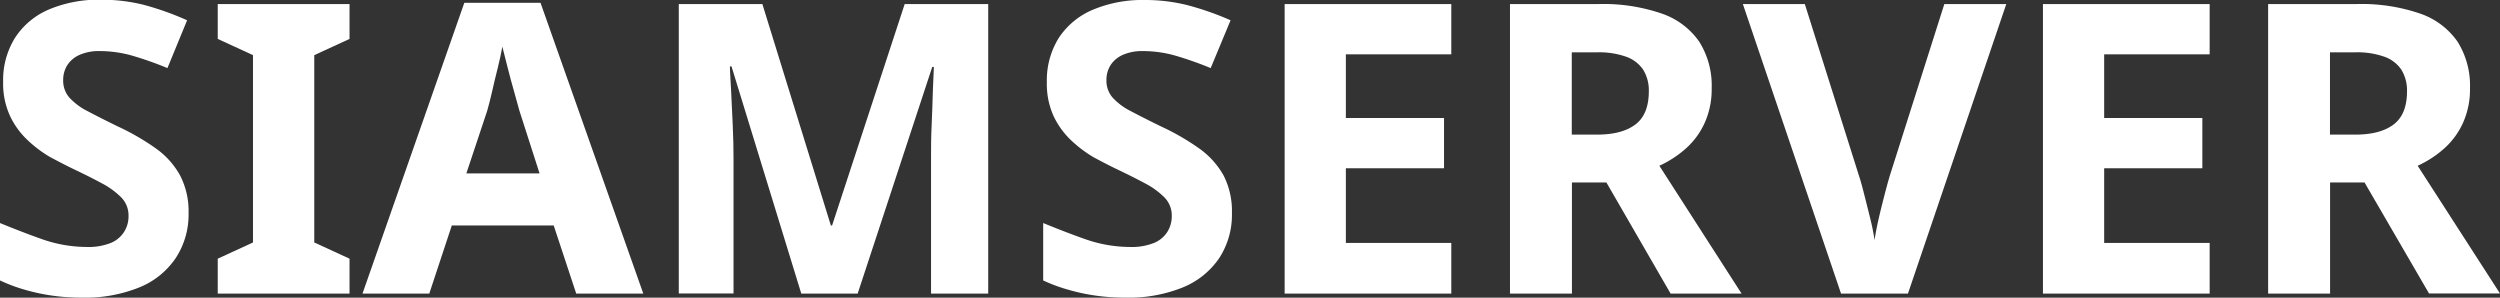 <svg id="Layer_1" data-name="Layer 1" xmlns="http://www.w3.org/2000/svg" viewBox="0 0 443.88 52.85"><rect x="0" y="0" width="443.88" height="52.85" fill="#333333" stroke="none"/><defs><style>.cls-1{fill:#fff;}</style></defs><path class="cls-1" d="M44.26-45.92A14.06,14.06,0,0,1,42-38a14.21,14.21,0,0,1-6.44,5.22,25.71,25.71,0,0,1-10.26,1.84,37.3,37.3,0,0,1-5.22-.36,34.28,34.28,0,0,1-4.9-1.05A28.08,28.08,0,0,1,10.78-34V-44.19c2.44,1,5,2,7.59,2.91a24.16,24.16,0,0,0,7.81,1.34,10.7,10.7,0,0,0,4.29-.72,5.08,5.08,0,0,0,2.37-2,5.17,5.17,0,0,0,.76-2.81,4.57,4.57,0,0,0-1.33-3.31,14.38,14.38,0,0,0-3.57-2.55c-1.48-.8-3.19-1.65-5.11-2.56-1.2-.58-2.49-1.26-3.89-2a21.84,21.84,0,0,1-4-3,14.23,14.23,0,0,1-3.13-4.29,13.66,13.66,0,0,1-1.23-6.05,14.13,14.13,0,0,1,2.13-7.88,13.43,13.43,0,0,1,6-5,22.71,22.71,0,0,1,9.26-1.73,30.8,30.8,0,0,1,7.66.93A51.39,51.39,0,0,1,44-80.19L40.51-71.7a60.79,60.79,0,0,0-6.33-2.23,21.12,21.12,0,0,0-5.76-.79,8.41,8.41,0,0,0-3.46.65,5,5,0,0,0-2.2,1.8A4.9,4.9,0,0,0,22-69.54a4.54,4.54,0,0,0,1.08,3.06,11.18,11.18,0,0,0,3.24,2.42c1.44.76,3.24,1.68,5.4,2.73a42.49,42.49,0,0,1,6.73,3.89,14.47,14.47,0,0,1,4.28,4.75A13.83,13.83,0,0,1,44.26-45.92Z" transform="translate(-10.78 83.79)"/><path class="cls-1" d="M72.84-31.66H49.44v-6.2l6.26-2.88V-74l-6.26-2.88v-6.19h23.4v6.19L66.58-74v33.26l6.26,2.88Z" transform="translate(-10.78 83.79)"/><path class="cls-1" d="M113.09-31.66l-4-12.1H91l-4,12.1H75.14L93.22-83.29h13.53L125-31.66ZM103-64.14q-.29-1.08-.9-3.24c-.41-1.44-.81-2.91-1.19-4.42s-.7-2.75-.94-3.71c-.19,1.1-.46,2.37-.82,3.81s-.71,2.84-1,4.18-.62,2.47-.86,3.38L93.58-53h13Z" transform="translate(-10.78 83.79)"/><path class="cls-1" d="M153.05-31.66,140.66-72h-.28c0,1,.12,2.4.21,4.32s.19,4,.29,6.15.14,4.17.14,5.94v23.91H131.3V-83.07h14.84L158.3-43.76h.22l12.89-39.31h14.83v51.41H176.09V-56c0-1.63,0-3.5.11-5.62s.14-4.11.21-6,.13-3.32.18-4.28h-.29L163.06-31.66Z" transform="translate(-10.78 83.79)"/><path class="cls-1" d="M229.51-45.92A14.05,14.05,0,0,1,227.28-38a14.32,14.32,0,0,1-6.44,5.22,25.71,25.71,0,0,1-10.26,1.84,37.3,37.3,0,0,1-5.22-.36,34,34,0,0,1-4.9-1.05A28.2,28.2,0,0,1,196-34V-44.19c2.45,1,5,2,7.6,2.91a24.11,24.11,0,0,0,7.81,1.34,10.65,10.65,0,0,0,4.28-.72,5.11,5.11,0,0,0,2.38-2,5.25,5.25,0,0,0,.76-2.81,4.57,4.57,0,0,0-1.34-3.31A14.13,14.13,0,0,0,214-51.28q-2.24-1.2-5.11-2.56c-1.2-.58-2.5-1.26-3.89-2a22.25,22.25,0,0,1-4-3,14.4,14.4,0,0,1-3.13-4.29,13.8,13.8,0,0,1-1.22-6.05,14.21,14.21,0,0,1,2.12-7.88,13.46,13.46,0,0,1,6.05-5A22.69,22.69,0,0,1,214-83.79a30.82,30.82,0,0,1,7.67.93,51.8,51.8,0,0,1,7.6,2.67l-3.53,8.49a60.89,60.89,0,0,0-6.34-2.23,21,21,0,0,0-5.76-.79,8.39,8.39,0,0,0-3.45.65,5,5,0,0,0-2.2,1.8,4.91,4.91,0,0,0-.76,2.73,4.54,4.54,0,0,0,1.08,3.06,11.18,11.18,0,0,0,3.24,2.42c1.44.76,3.24,1.68,5.4,2.73a42.62,42.62,0,0,1,6.74,3.89A14.7,14.7,0,0,1,228-52.69,13.83,13.83,0,0,1,229.51-45.92Z" transform="translate(-10.78 83.79)"/><path class="cls-1" d="M268.46-31.66H238.87V-83.07h29.59v8.93H249.74v11.3h17.43v8.93H249.74v13.25h18.72Z" transform="translate(-10.78 83.79)"/><path class="cls-1" d="M294.6-83.07a31.93,31.93,0,0,1,11.23,1.69,13.37,13.37,0,0,1,6.66,5,14.63,14.63,0,0,1,2.2,8.28A14.41,14.41,0,0,1,313.46-62a13.62,13.62,0,0,1-3.31,4.54,18.81,18.81,0,0,1-4.75,3.1L320-31.66h-12.6L296-51.39h-6.12v19.73h-11V-83.07Zm-.22,8.57h-4.53v14.61h4.53q4.39,0,6.77-1.8t2.38-5.9a6.92,6.92,0,0,0-1-3.82,6.06,6.06,0,0,0-3-2.3A14.34,14.34,0,0,0,294.38-74.5Z" transform="translate(-10.78 83.79)"/><path class="cls-1" d="M367-83.07,349.54-31.66H337.66L320.23-83.07h11l9.65,30.6c.19.53.46,1.5.82,2.91s.74,2.91,1.12,4.47a39.23,39.23,0,0,1,.79,3.92c.15-1,.4-2.36.76-3.92s.73-3,1.11-4.47.65-2.38.8-2.91L356-83.07Z" transform="translate(-10.78 83.79)"/><path class="cls-1" d="M403.11-31.66h-29.6V-83.07h29.6v8.93H384.38v11.3h17.43v8.93H384.38v13.25h18.73Z" transform="translate(-10.78 83.79)"/><path class="cls-1" d="M429.24-83.07a31.93,31.93,0,0,1,11.23,1.69,13.37,13.37,0,0,1,6.66,5,14.63,14.63,0,0,1,2.2,8.28A14.41,14.41,0,0,1,448.1-62a13.62,13.62,0,0,1-3.31,4.54,18.81,18.81,0,0,1-4.75,3.1l14.62,22.68h-12.6L430.61-51.39h-6.12v19.73h-11V-83.07ZM429-74.5h-4.53v14.61H429q4.39,0,6.77-1.8t2.38-5.9a7,7,0,0,0-1-3.82,6.06,6.06,0,0,0-3-2.3A14.34,14.34,0,0,0,429-74.5Z" transform="translate(-10.78 83.79)"/></svg>